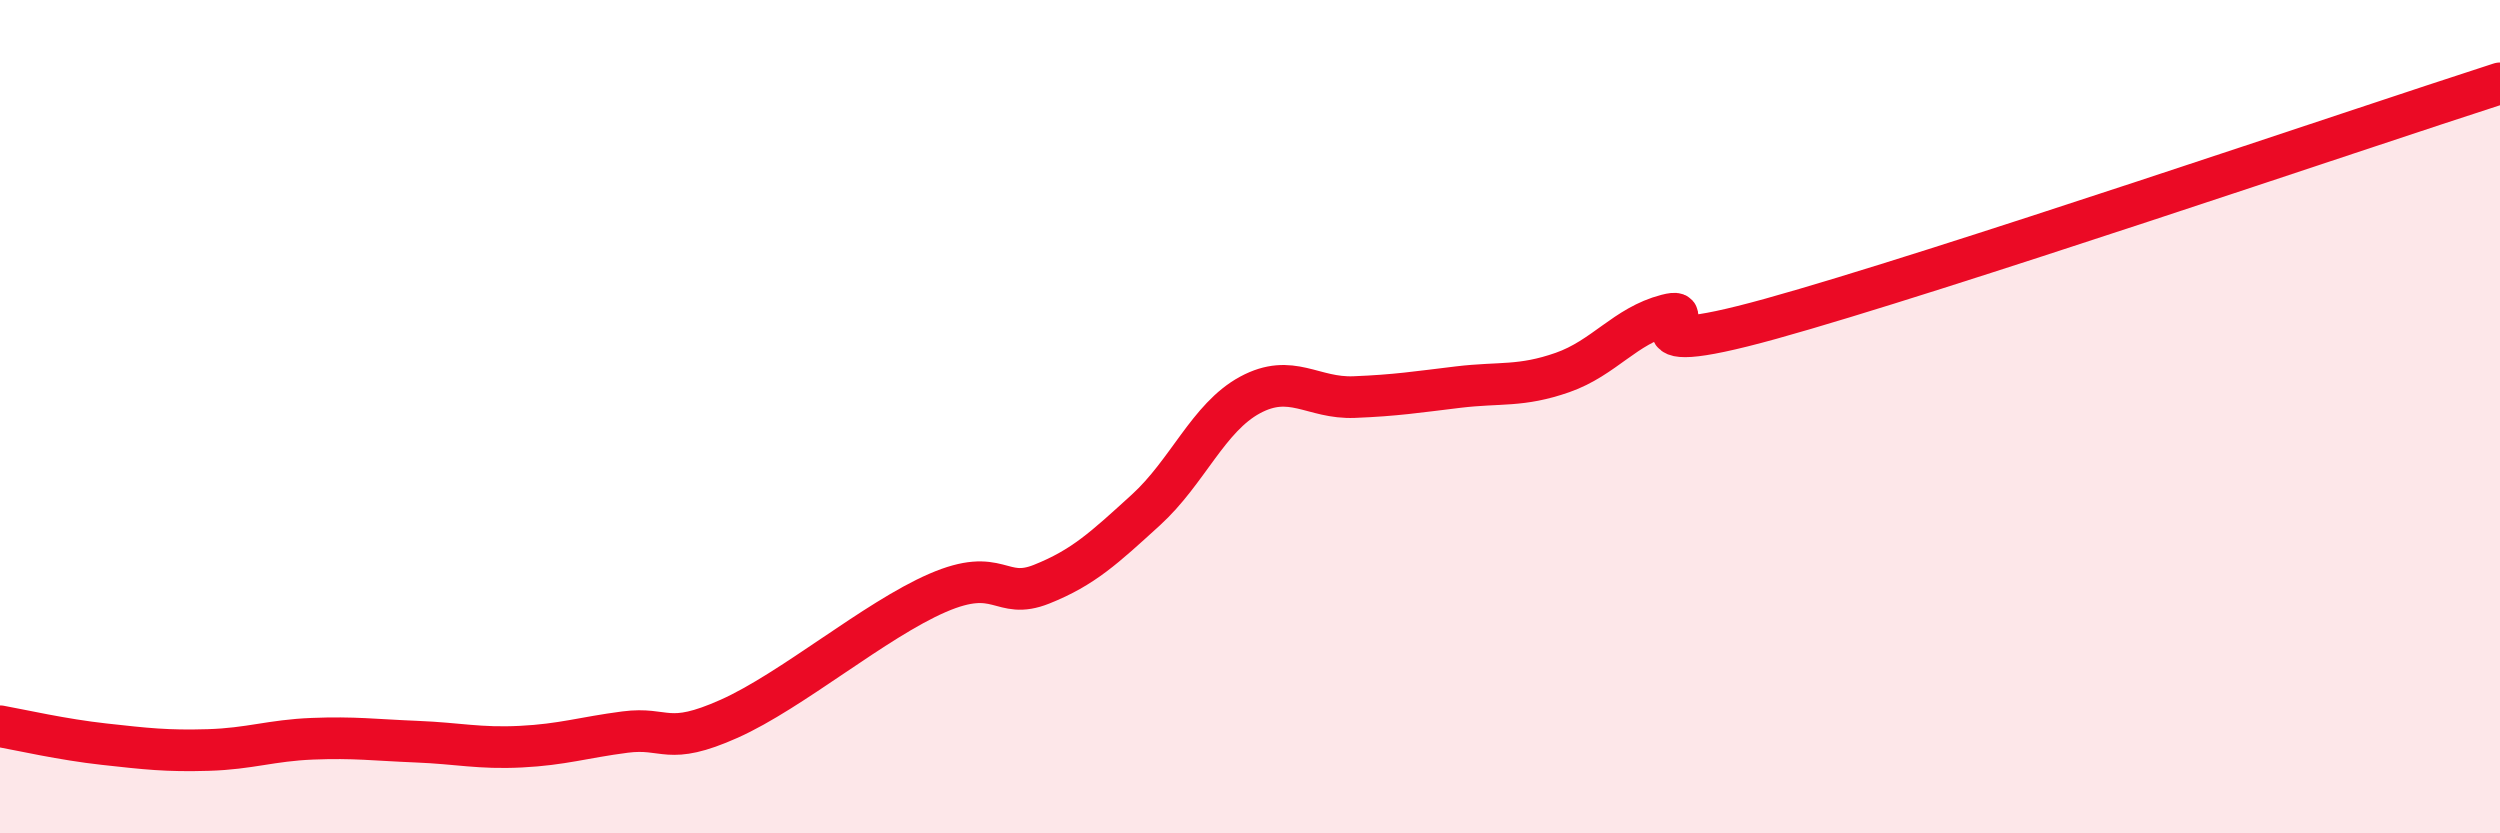 
    <svg width="60" height="20" viewBox="0 0 60 20" xmlns="http://www.w3.org/2000/svg">
      <path
        d="M 0,17.43 C 0.5,17.52 1.5,17.75 2.5,17.86 C 3.5,17.97 4,18.03 5,18 C 6,17.97 6.5,17.77 7.5,17.73 C 8.5,17.69 9,17.76 10,17.8 C 11,17.84 11.5,17.97 12.5,17.92 C 13.5,17.87 14,17.7 15,17.57 C 16,17.44 16,17.92 17.5,17.25 C 19,16.58 21,14.88 22.5,14.23 C 24,13.58 24,14.42 25,14.02 C 26,13.62 26.5,13.15 27.5,12.24 C 28.5,11.33 29,10.02 30,9.48 C 31,8.94 31.5,9.57 32.5,9.53 C 33.5,9.49 34,9.41 35,9.29 C 36,9.17 36.5,9.29 37.5,8.94 C 38.5,8.59 39,7.82 40,7.56 C 41,7.3 38.5,8.76 42.5,7.65 C 46.5,6.54 56.5,3.13 60,2L60 20L0 20Z"
        fill="#EB0A25"
        opacity="0.1"
        stroke-linecap="round"
        stroke-linejoin="round"
      />
      <path
        d="M 0,17.43 C 0.5,17.52 1.5,17.75 2.5,17.86 C 3.5,17.97 4,18.03 5,18 C 6,17.97 6.5,17.77 7.5,17.73 C 8.5,17.69 9,17.76 10,17.8 C 11,17.84 11.5,17.97 12.5,17.92 C 13.5,17.87 14,17.7 15,17.57 C 16,17.44 16,17.92 17.5,17.25 C 19,16.58 21,14.88 22.5,14.23 C 24,13.58 24,14.42 25,14.02 C 26,13.62 26.5,13.15 27.5,12.24 C 28.5,11.33 29,10.02 30,9.48 C 31,8.94 31.5,9.57 32.5,9.53 C 33.5,9.49 34,9.41 35,9.29 C 36,9.17 36.5,9.29 37.5,8.94 C 38.5,8.59 39,7.82 40,7.56 C 41,7.3 38.5,8.76 42.5,7.65 C 46.5,6.54 56.5,3.13 60,2"
        stroke="#EB0A25"
        stroke-width="1"
        fill="none"
        stroke-linecap="round"
        stroke-linejoin="round"
      />
    </svg>
  